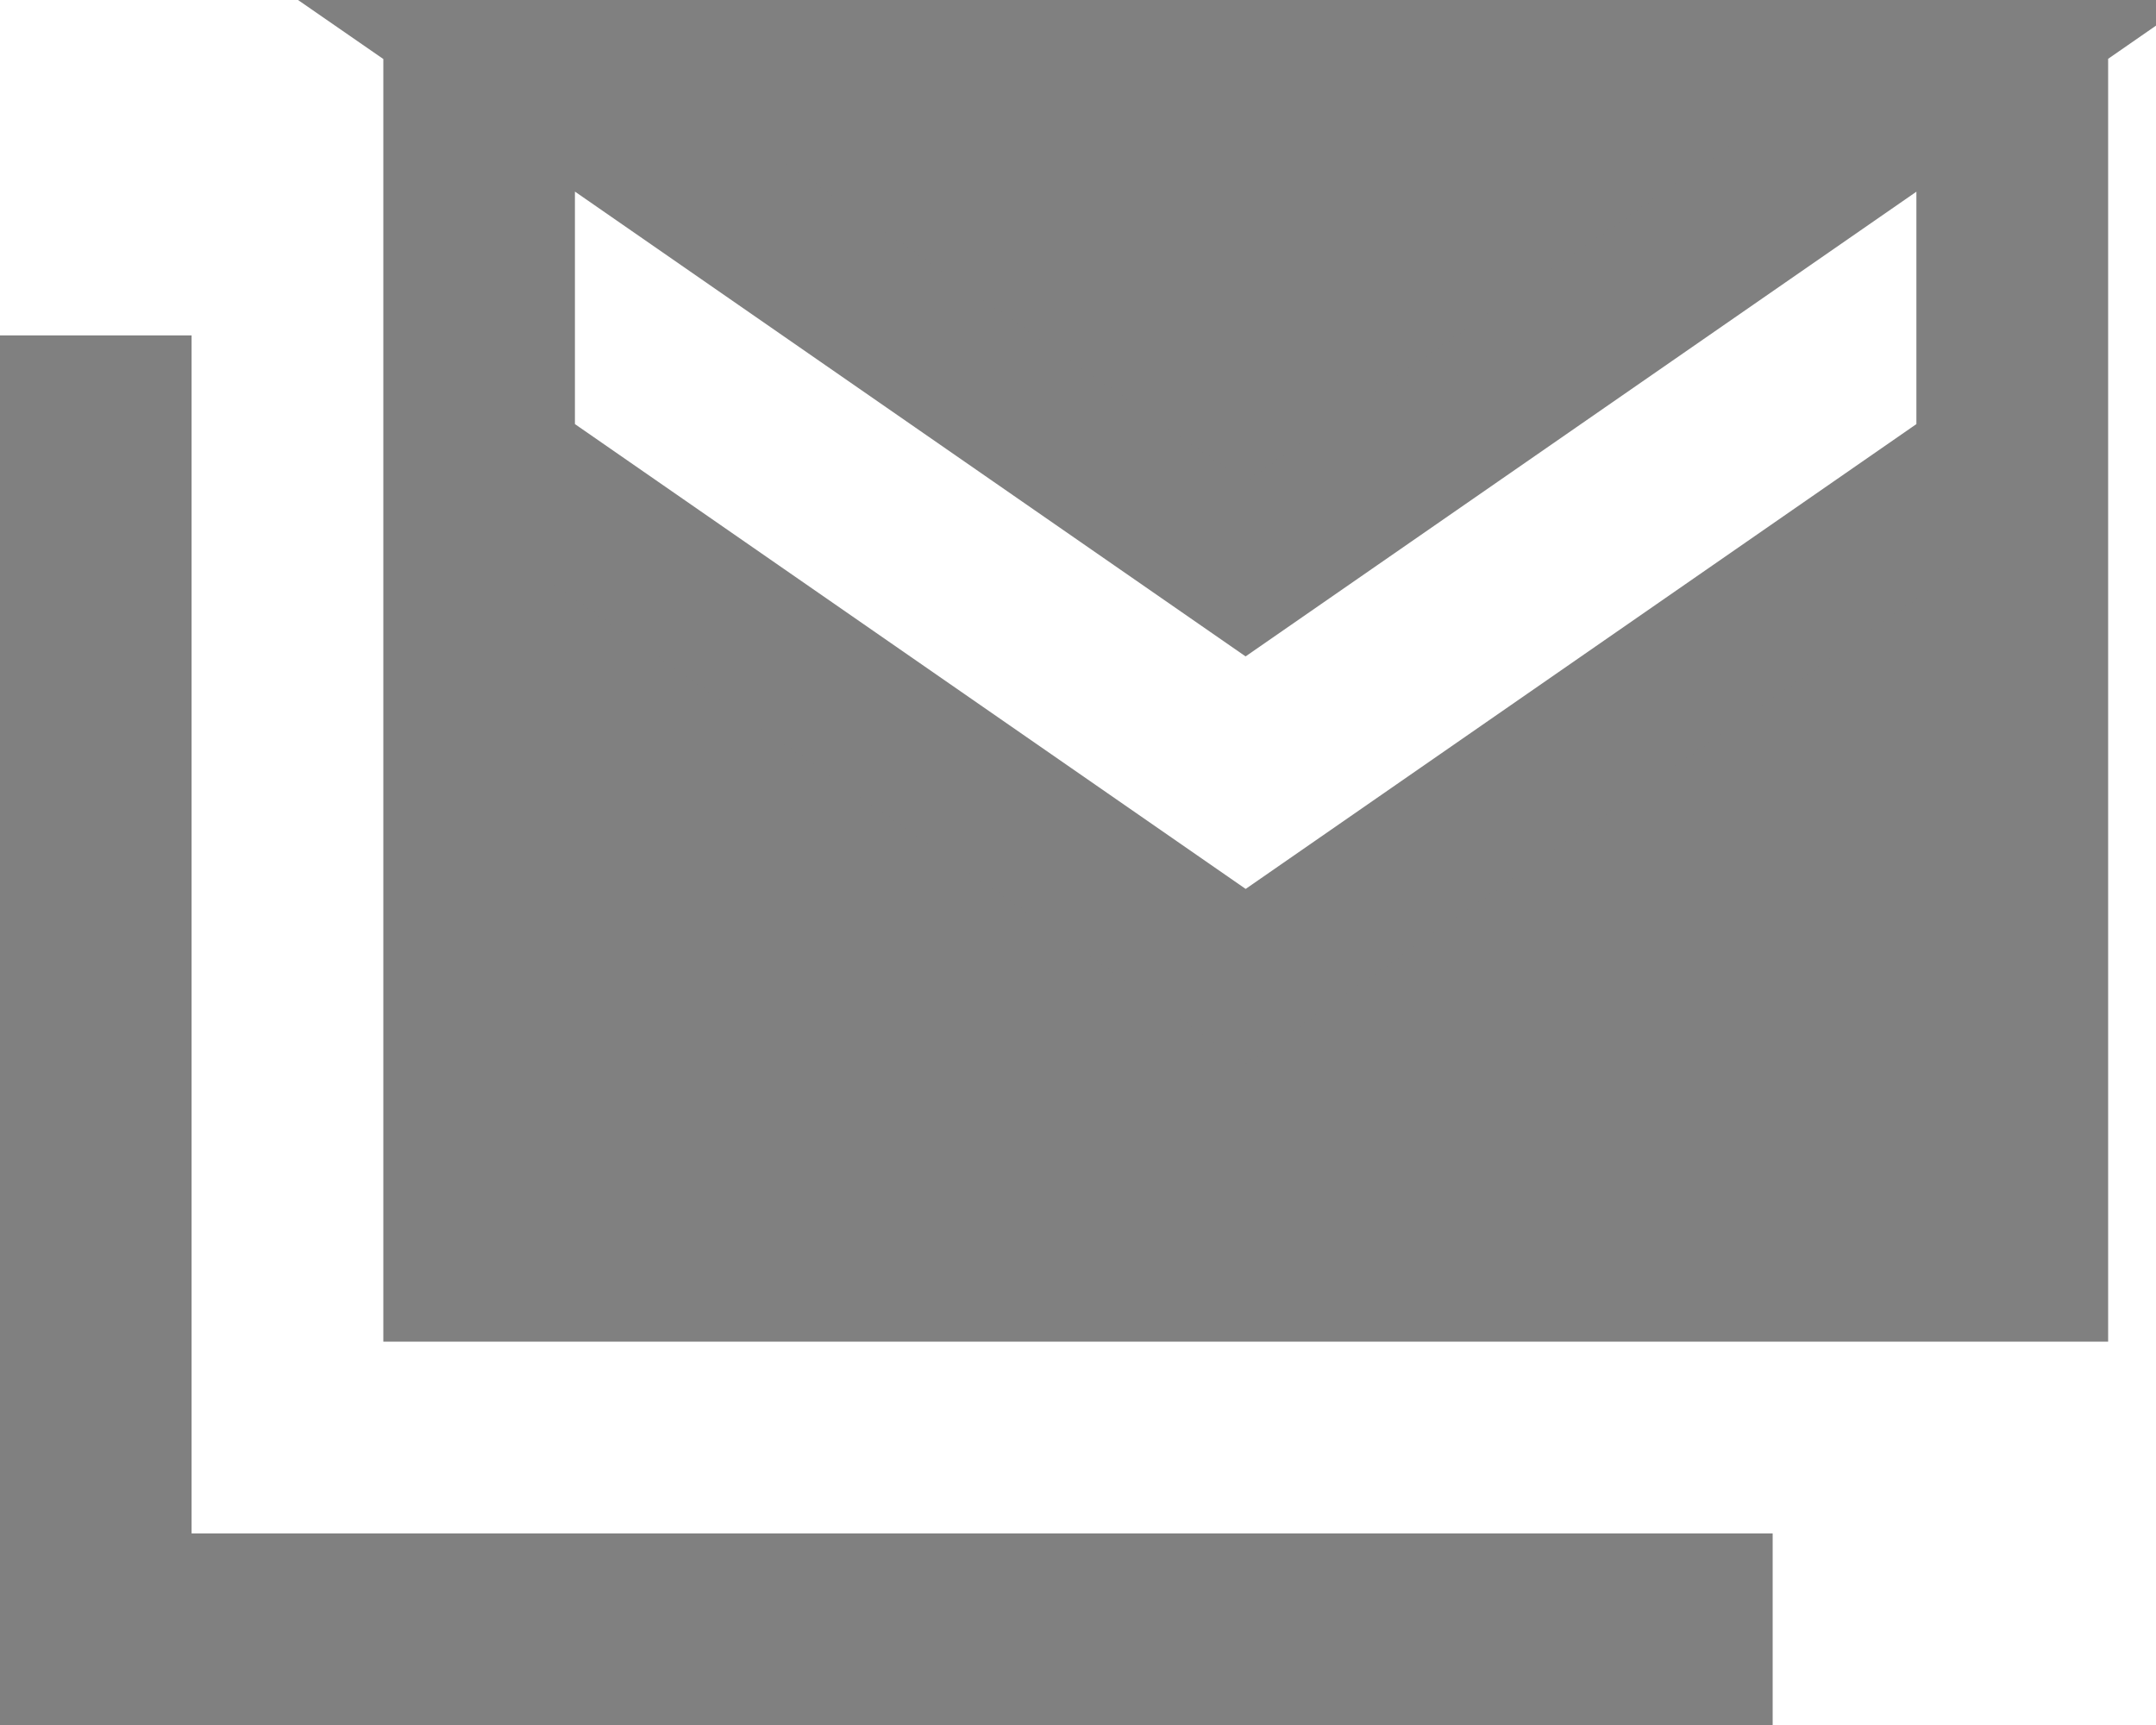 <?xml version="1.0" encoding="UTF-8"?>
<svg xmlns="http://www.w3.org/2000/svg" width="15" height="12" viewBox="0 0 15 12" fill="none">
  <path d="M0.833 2.833V11.167H11.833V11.5H0.5V2.833H0.833ZM3.5 0.5V3.212L3.715 3.361L8.382 6.595L8.667 6.792L8.951 6.595L13.618 3.361L13.833 3.212V0.5H14.167V8.833H3.167V0.5H3.5ZM13.658 0.5L13.049 0.922L8.666 3.958L4.285 0.922L3.675 0.5H13.658Z" fill="#808080" stroke="#808080"></path>
</svg>
